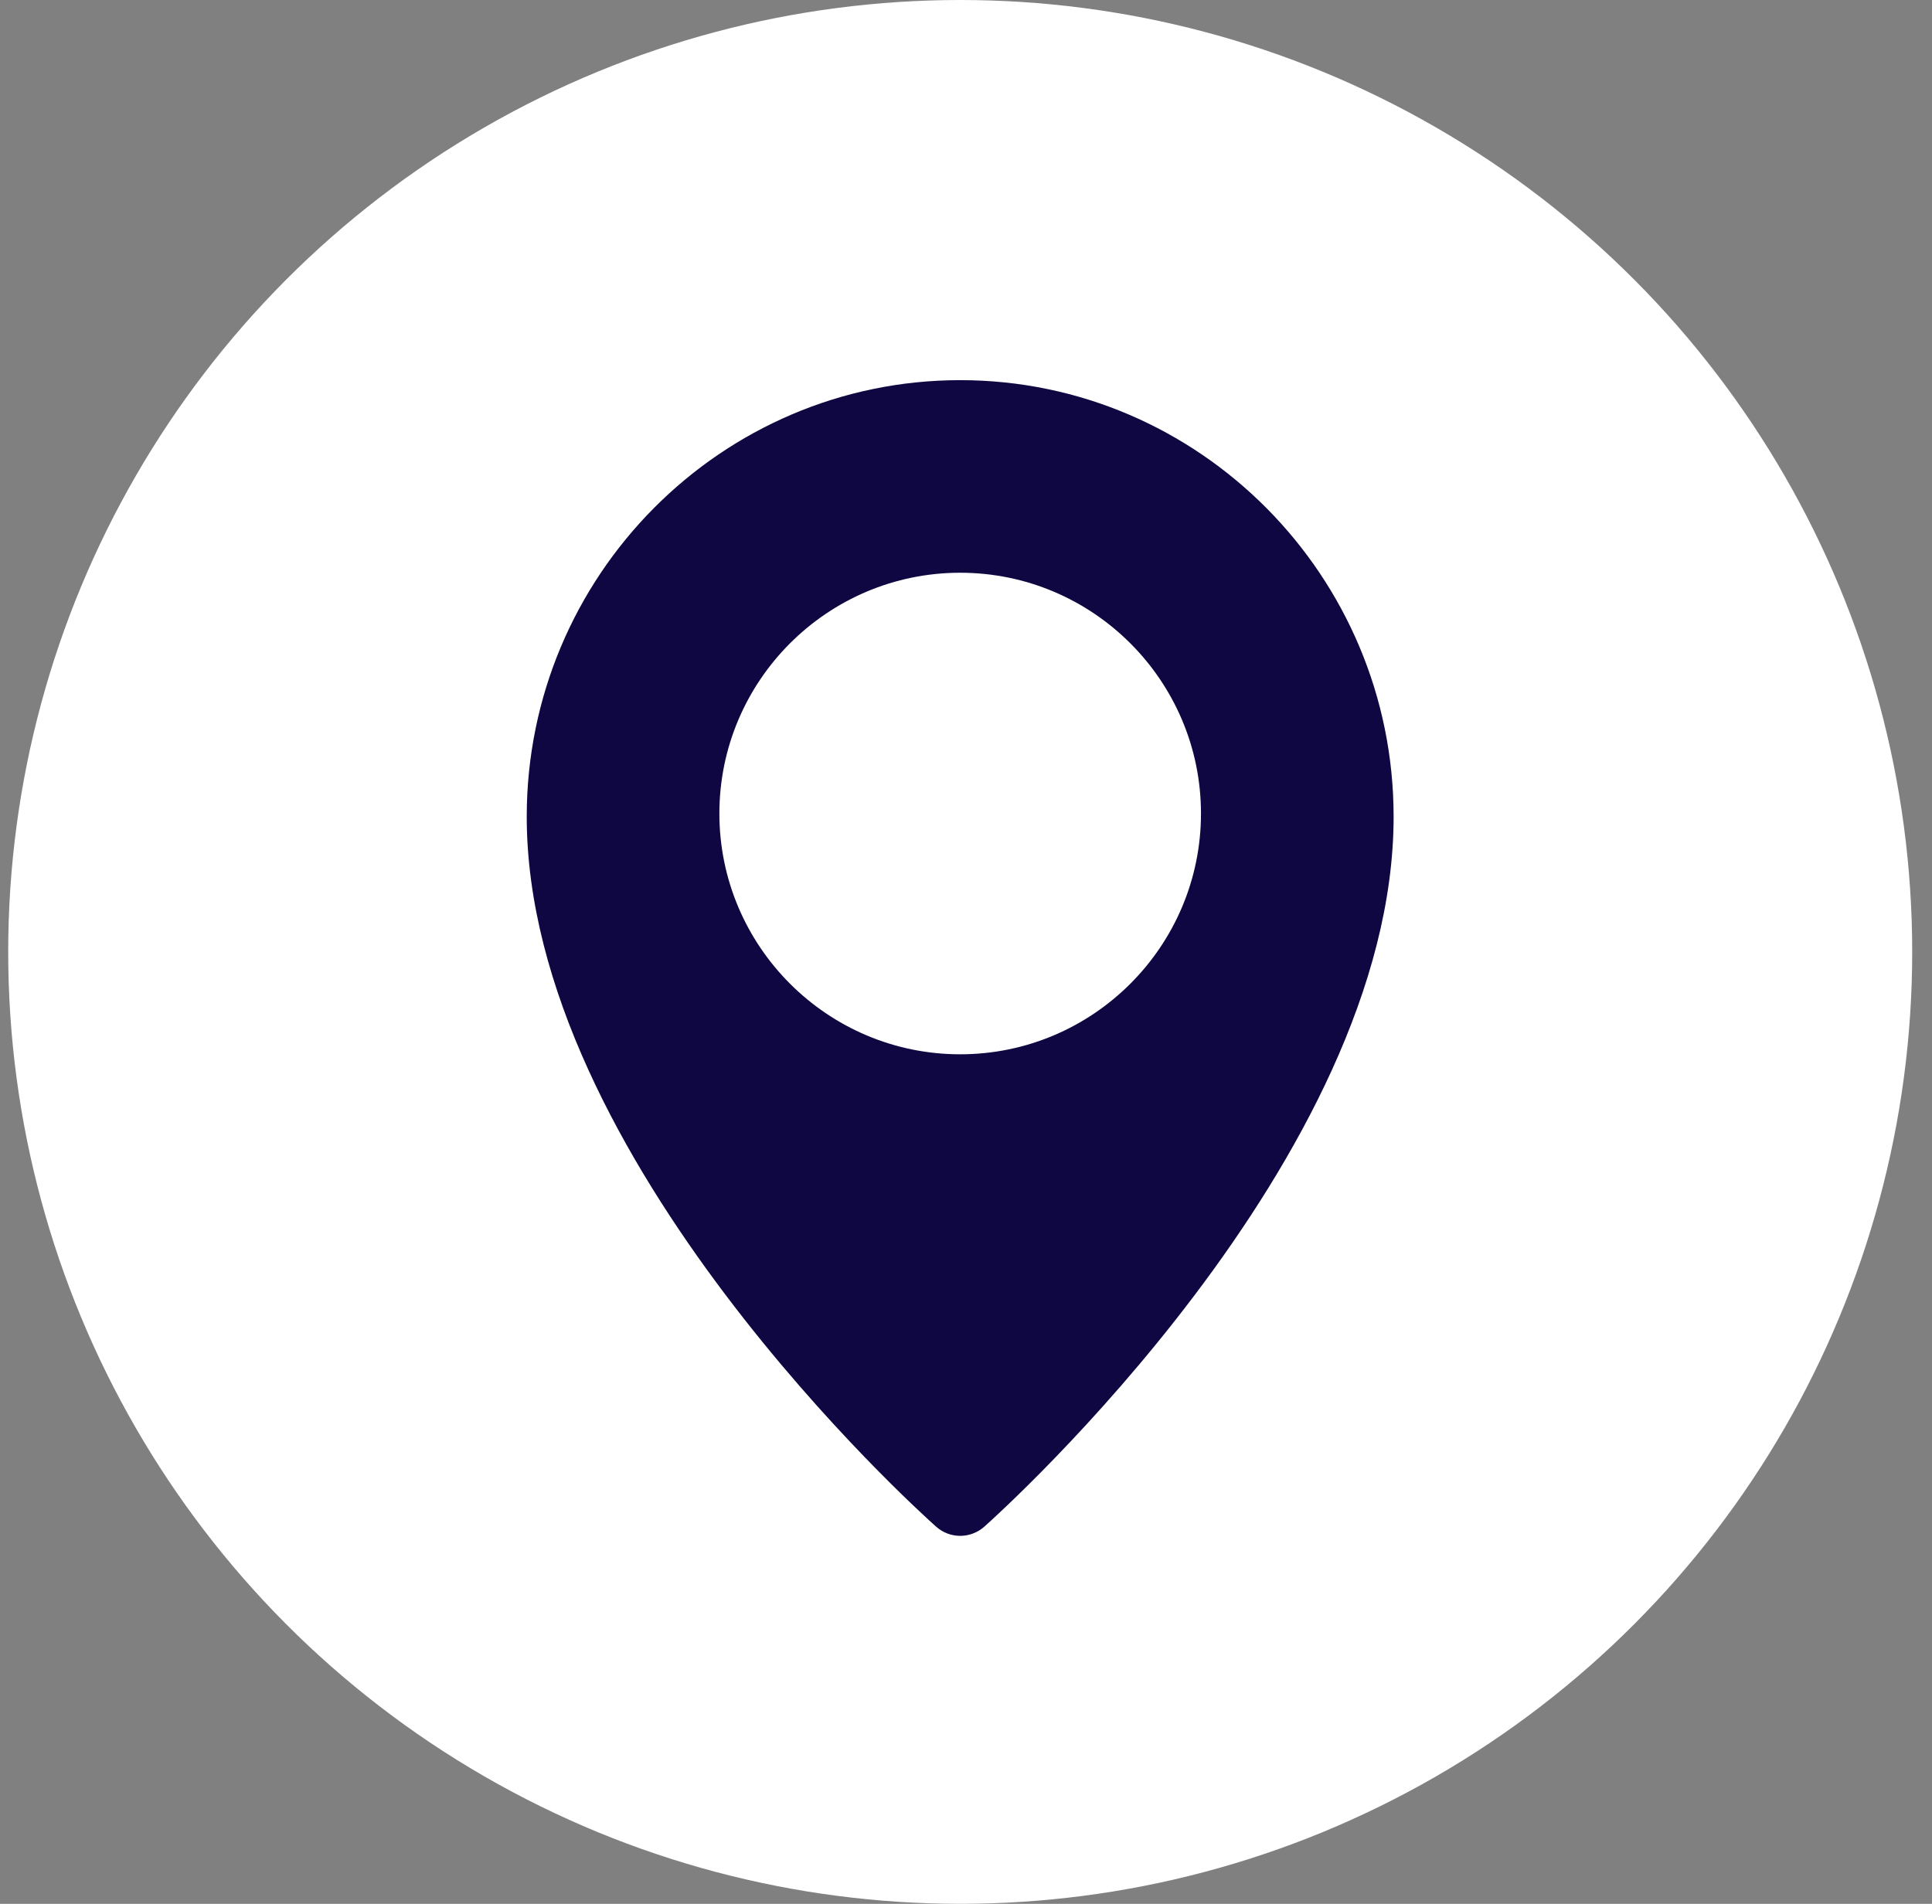 <svg width="69" height="68" viewBox="0 0 69 68" fill="none" xmlns="http://www.w3.org/2000/svg">
<rect x="0" y="0" width="69" height="68" fill="#808080" stroke="none"/>
<circle cx="34.293" cy="34" r="34" fill="white"/>
<path d="M34.292 13.578C25.758 13.578 18.812 20.571 18.812 29.169C18.812 41.386 32.837 54 33.434 54.53C33.68 54.748 33.986 54.857 34.292 54.857C34.598 54.857 34.904 54.748 35.151 54.532C35.747 54 49.772 41.386 49.772 29.169C49.772 20.571 42.827 13.578 34.292 13.578ZM34.292 37.657C29.55 37.657 25.692 33.799 25.692 29.057C25.692 24.315 29.55 20.457 34.292 20.457C39.034 20.457 42.892 24.315 42.892 29.057C42.892 33.799 39.034 37.657 34.292 37.657Z" fill="#0F0741"/>
</svg>
